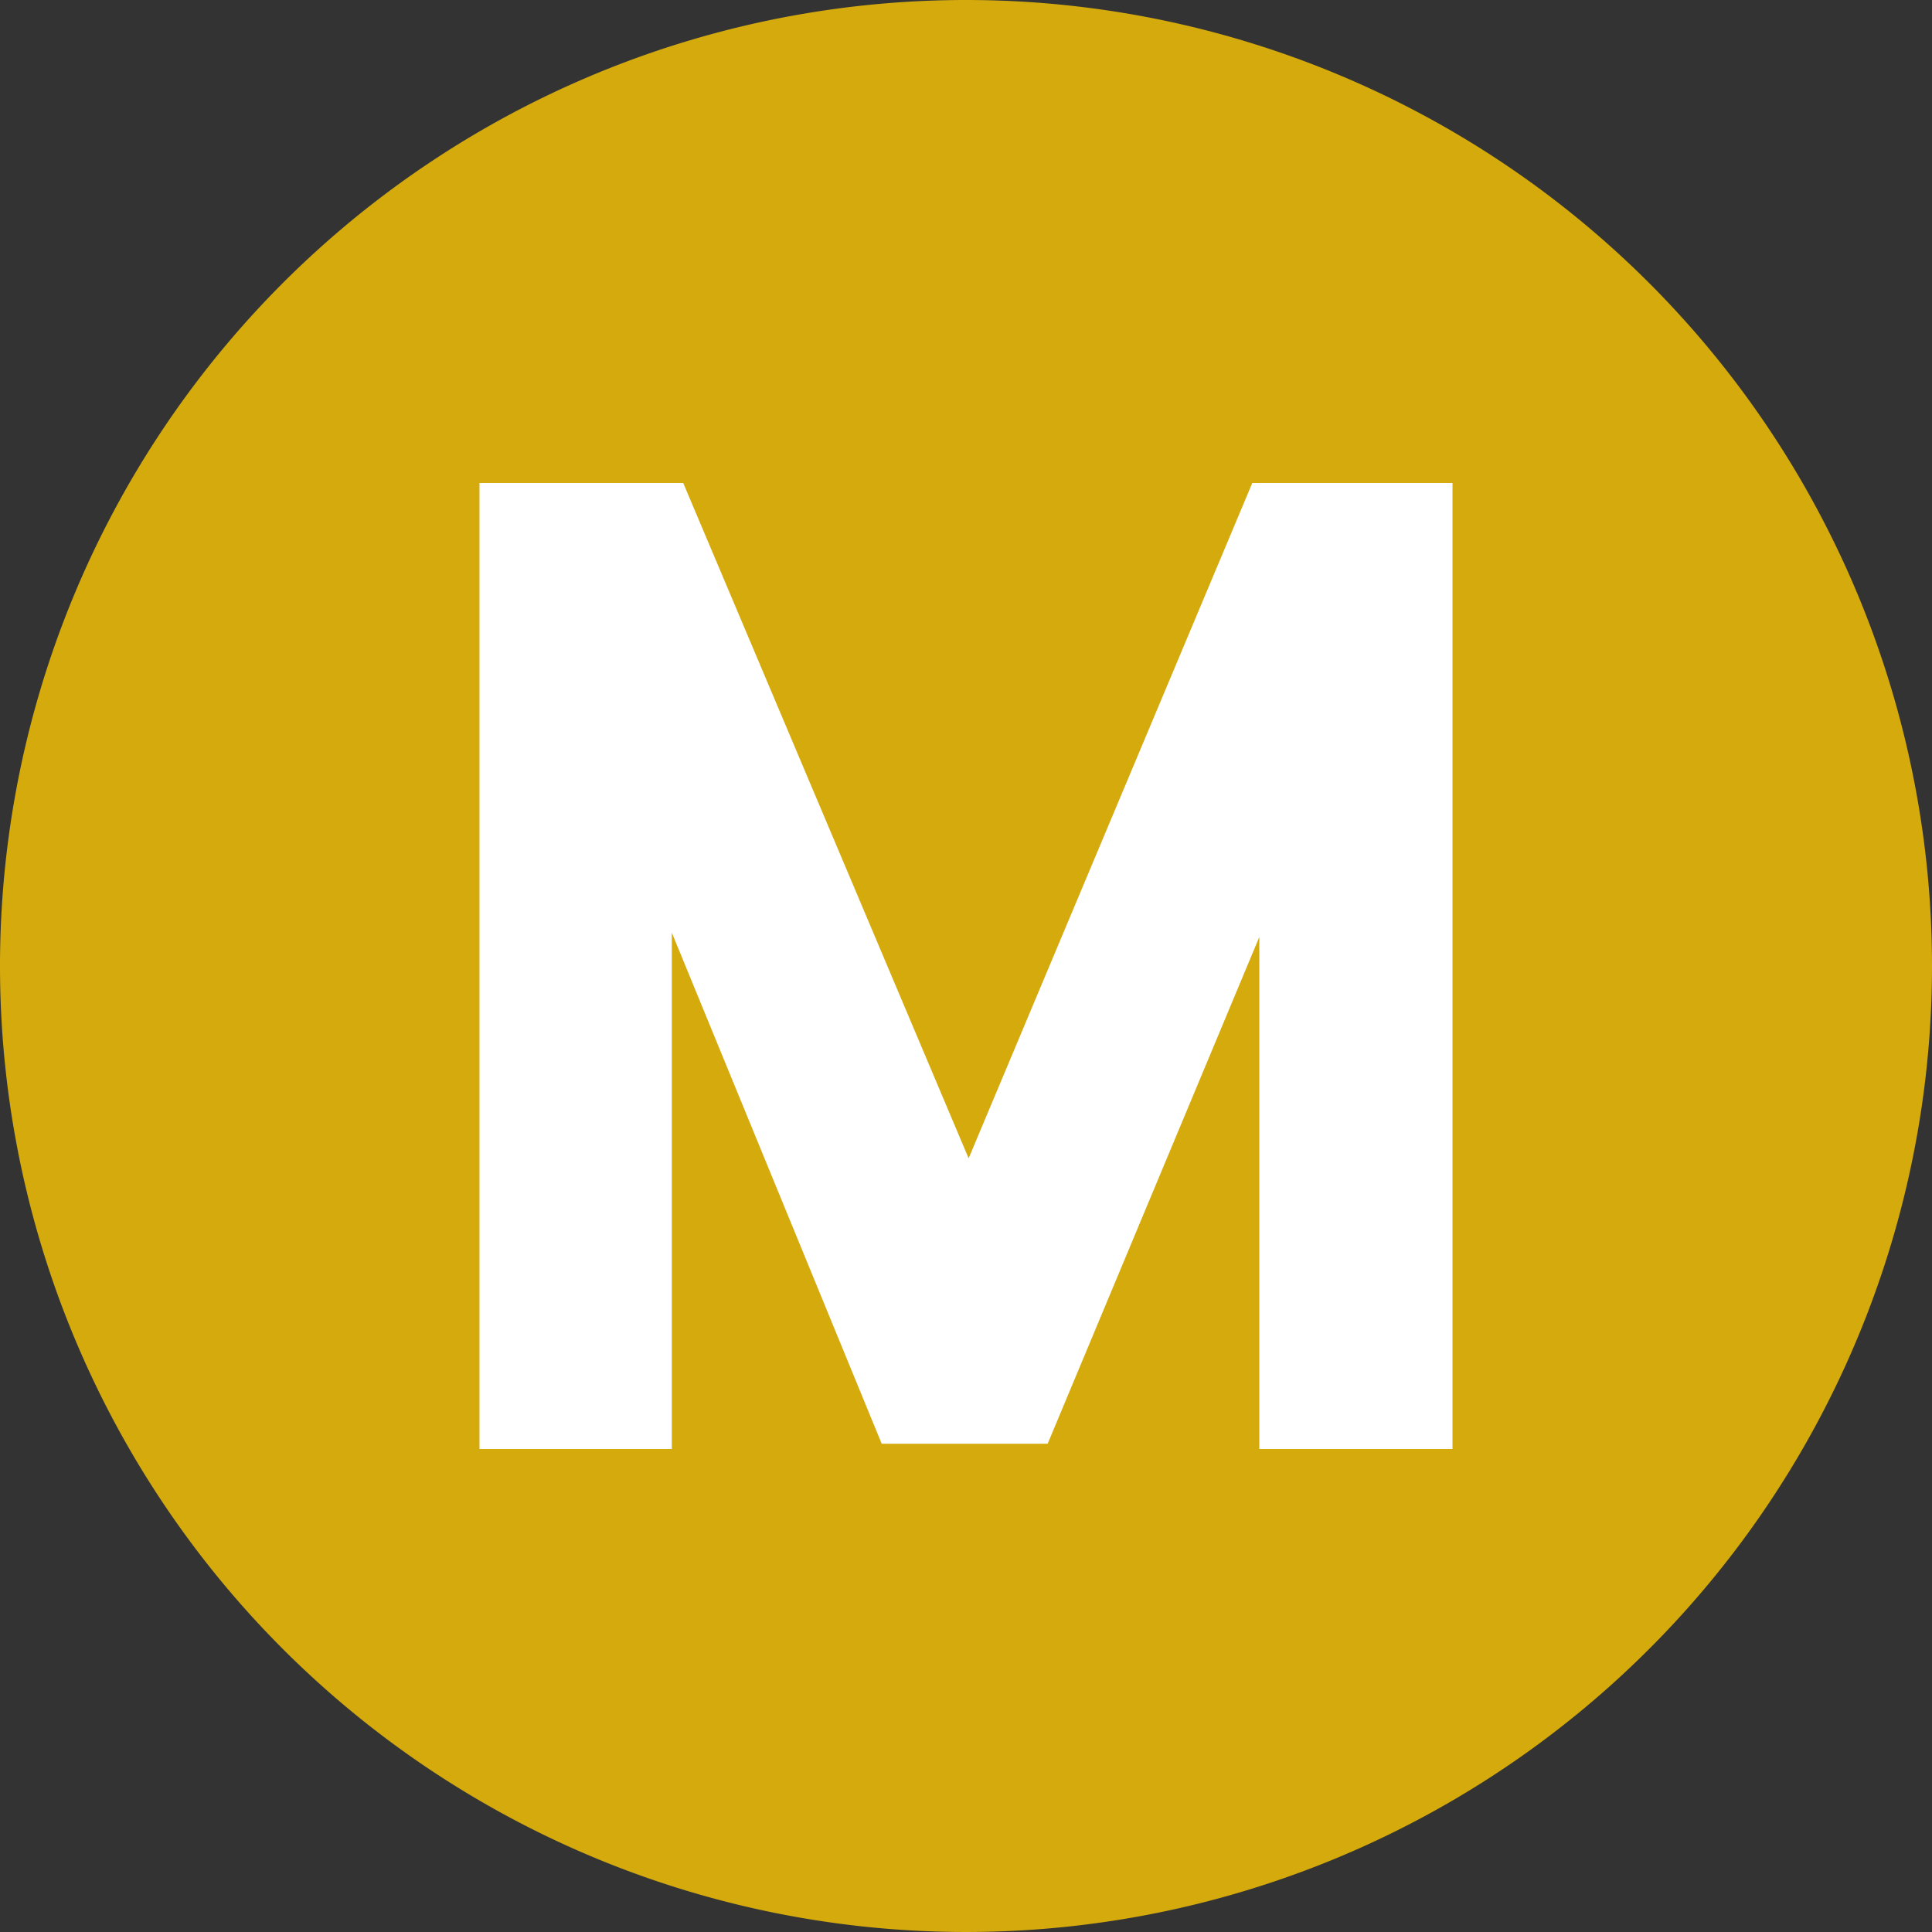 <svg height="22" viewBox="0 0 22 22" width="22" xmlns="http://www.w3.org/2000/svg"><rect x="0" y="0" width="22" height="22" fill="#333333" stroke="none"/><path d="m22 11a11 11 0 1 1 -11-11 11 11 0 0 1 11 11z" fill="#d4aa0d"/><path d="m14.26 5.5-3.23 7.69-3.25-7.69h-2.32v11h2.19v-5.88l2.39 5.82h1.89l2.41-5.77v5.83h2.2v-11z" fill="#fff"/></svg>